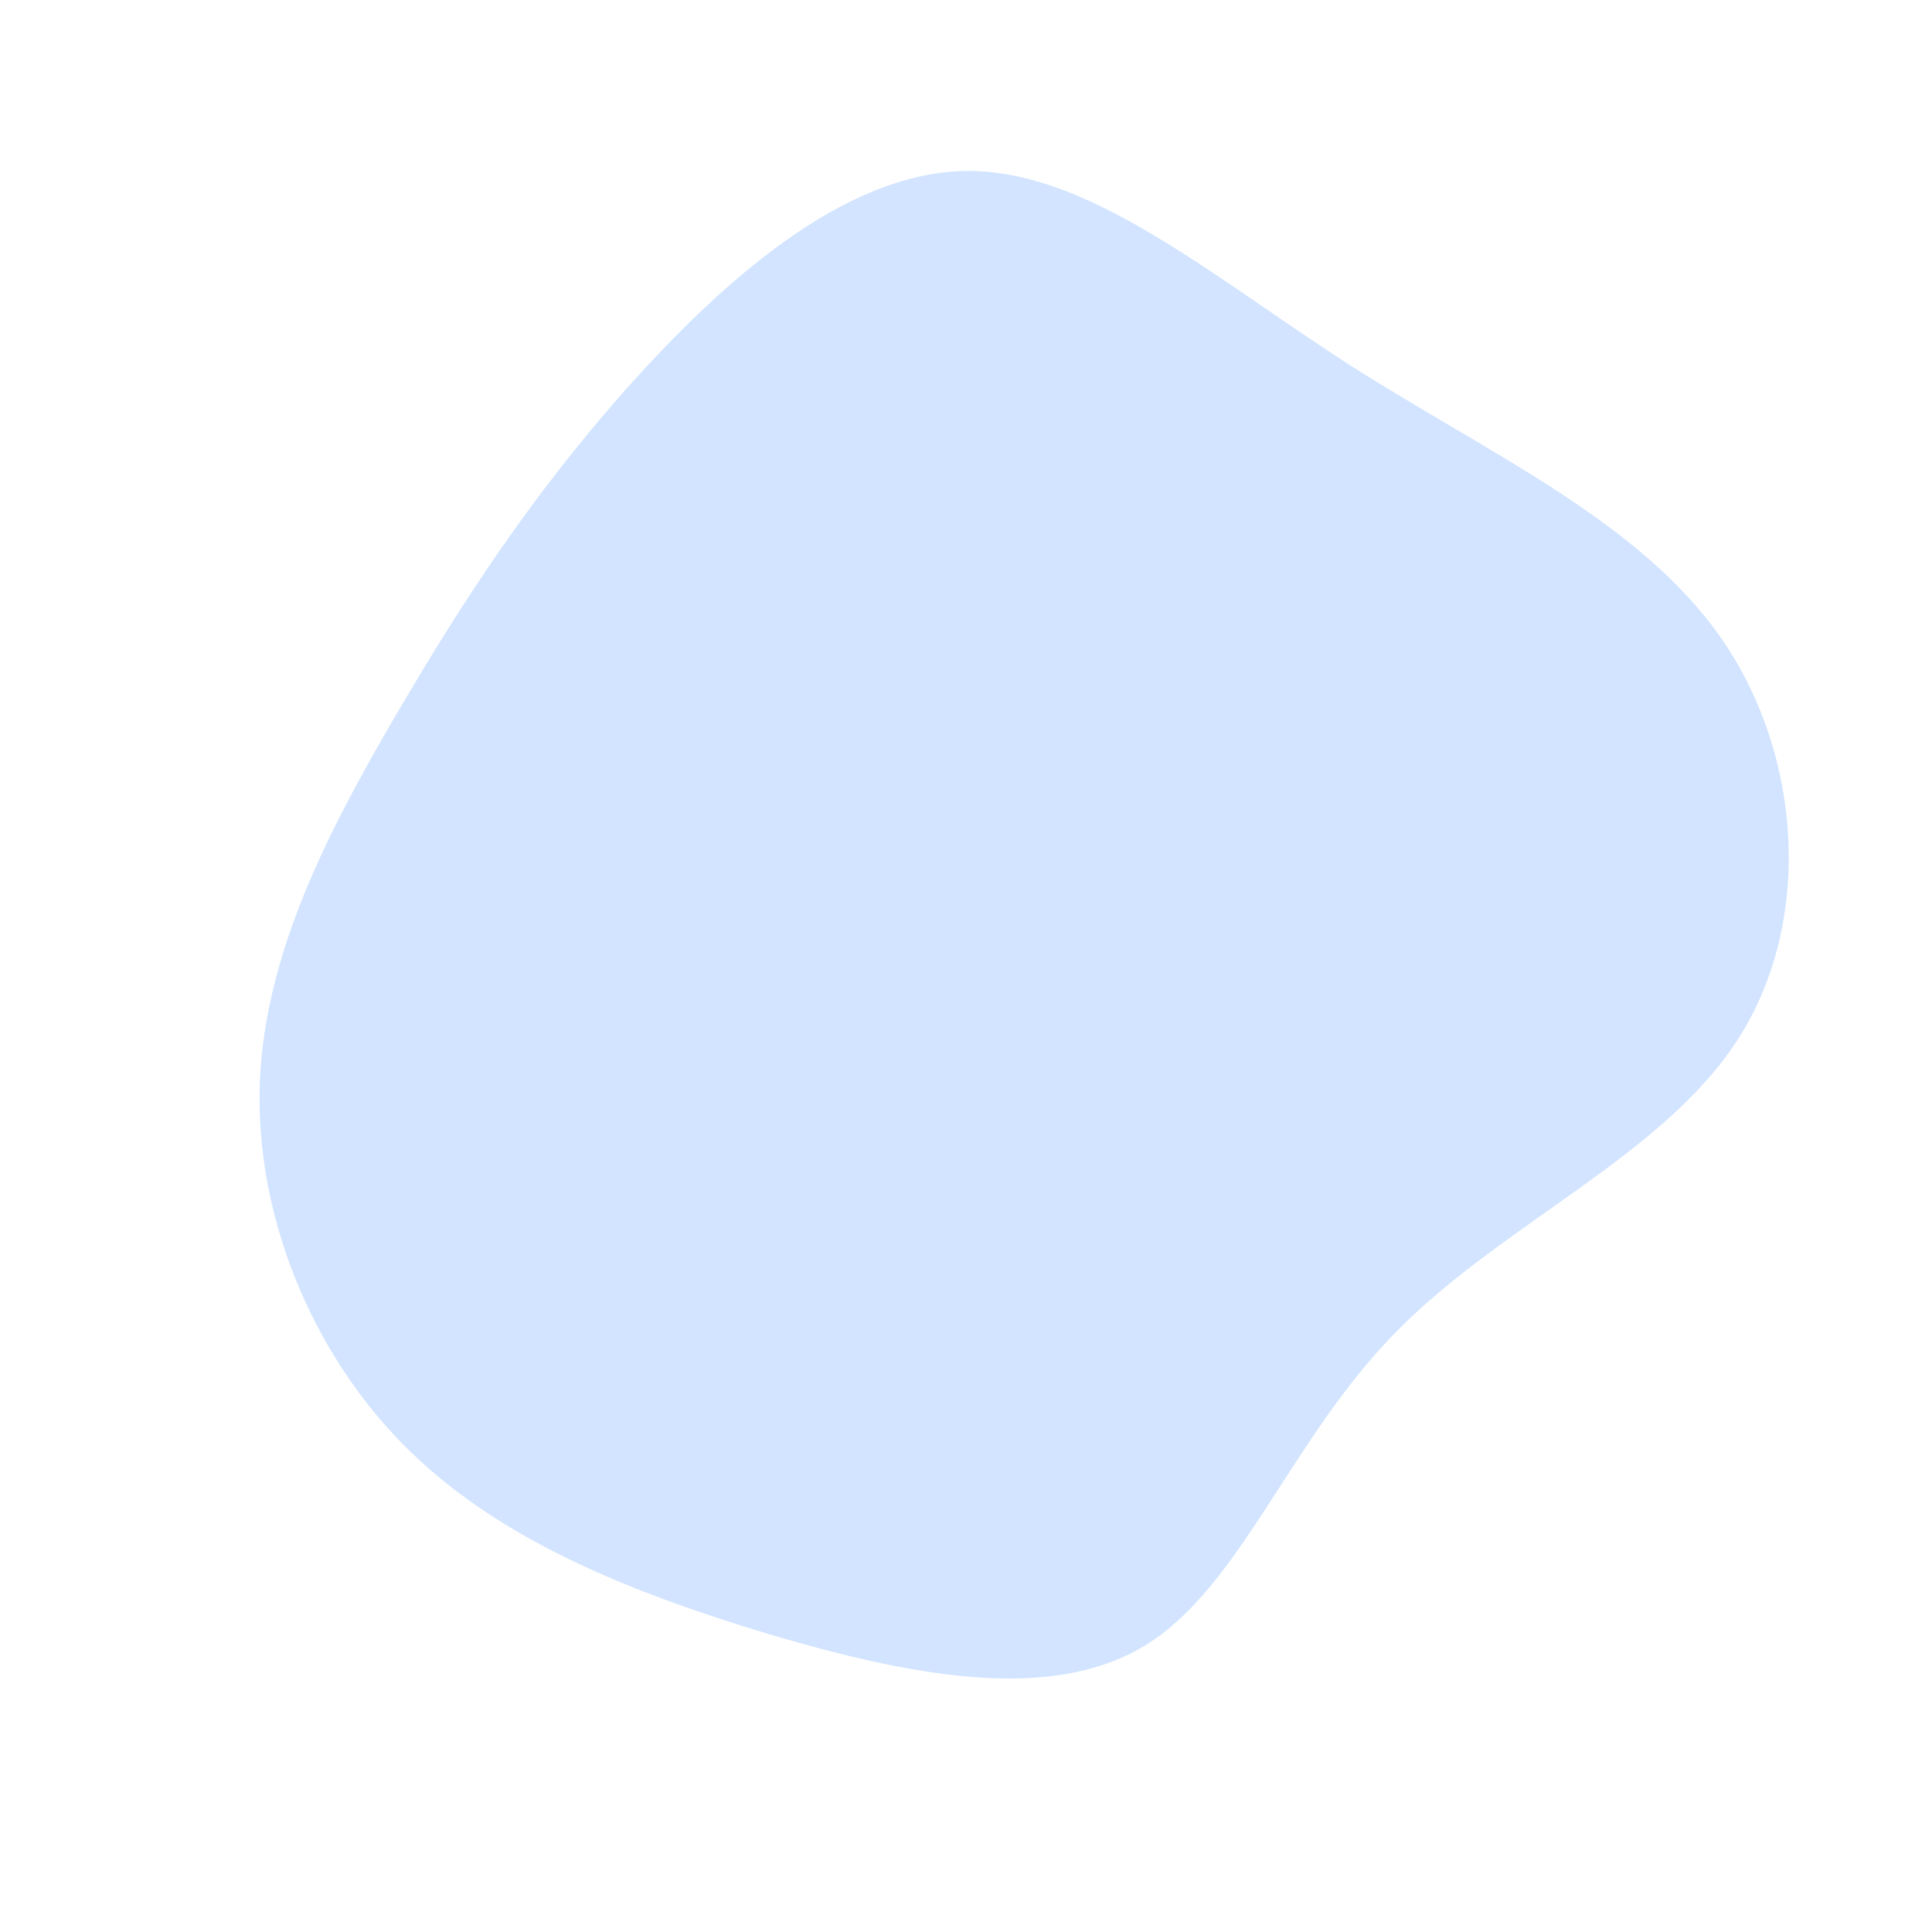 <?xml version="1.0" standalone="no"?>
<svg viewBox="0 0 200 200" xmlns="http://www.w3.org/2000/svg">
  <path fill="#D2E4FF" d="M39.9,-62.1C54.2,-53,69.8,-46,78.2,-33.9C86.6,-21.8,87.7,-4.5,79.9,7.6C72.1,19.7,55.5,26.7,44.6,37.8C33.6,48.9,28.5,64.2,18.6,70.3C8.7,76.4,-6,73.4,-20.3,69.2C-34.5,64.9,-48.4,59.5,-58.2,49.6C-67.9,39.8,-73.6,25.6,-73.1,12.1C-72.6,-1.4,-65.9,-14.2,-59,-26C-52.1,-37.8,-45.1,-48.5,-35.3,-59.6C-25.4,-70.7,-12.7,-82.2,0.1,-82.3C12.8,-82.4,25.7,-71.2,39.9,-62.1Z" transform="translate(100 100)" />
</svg>
